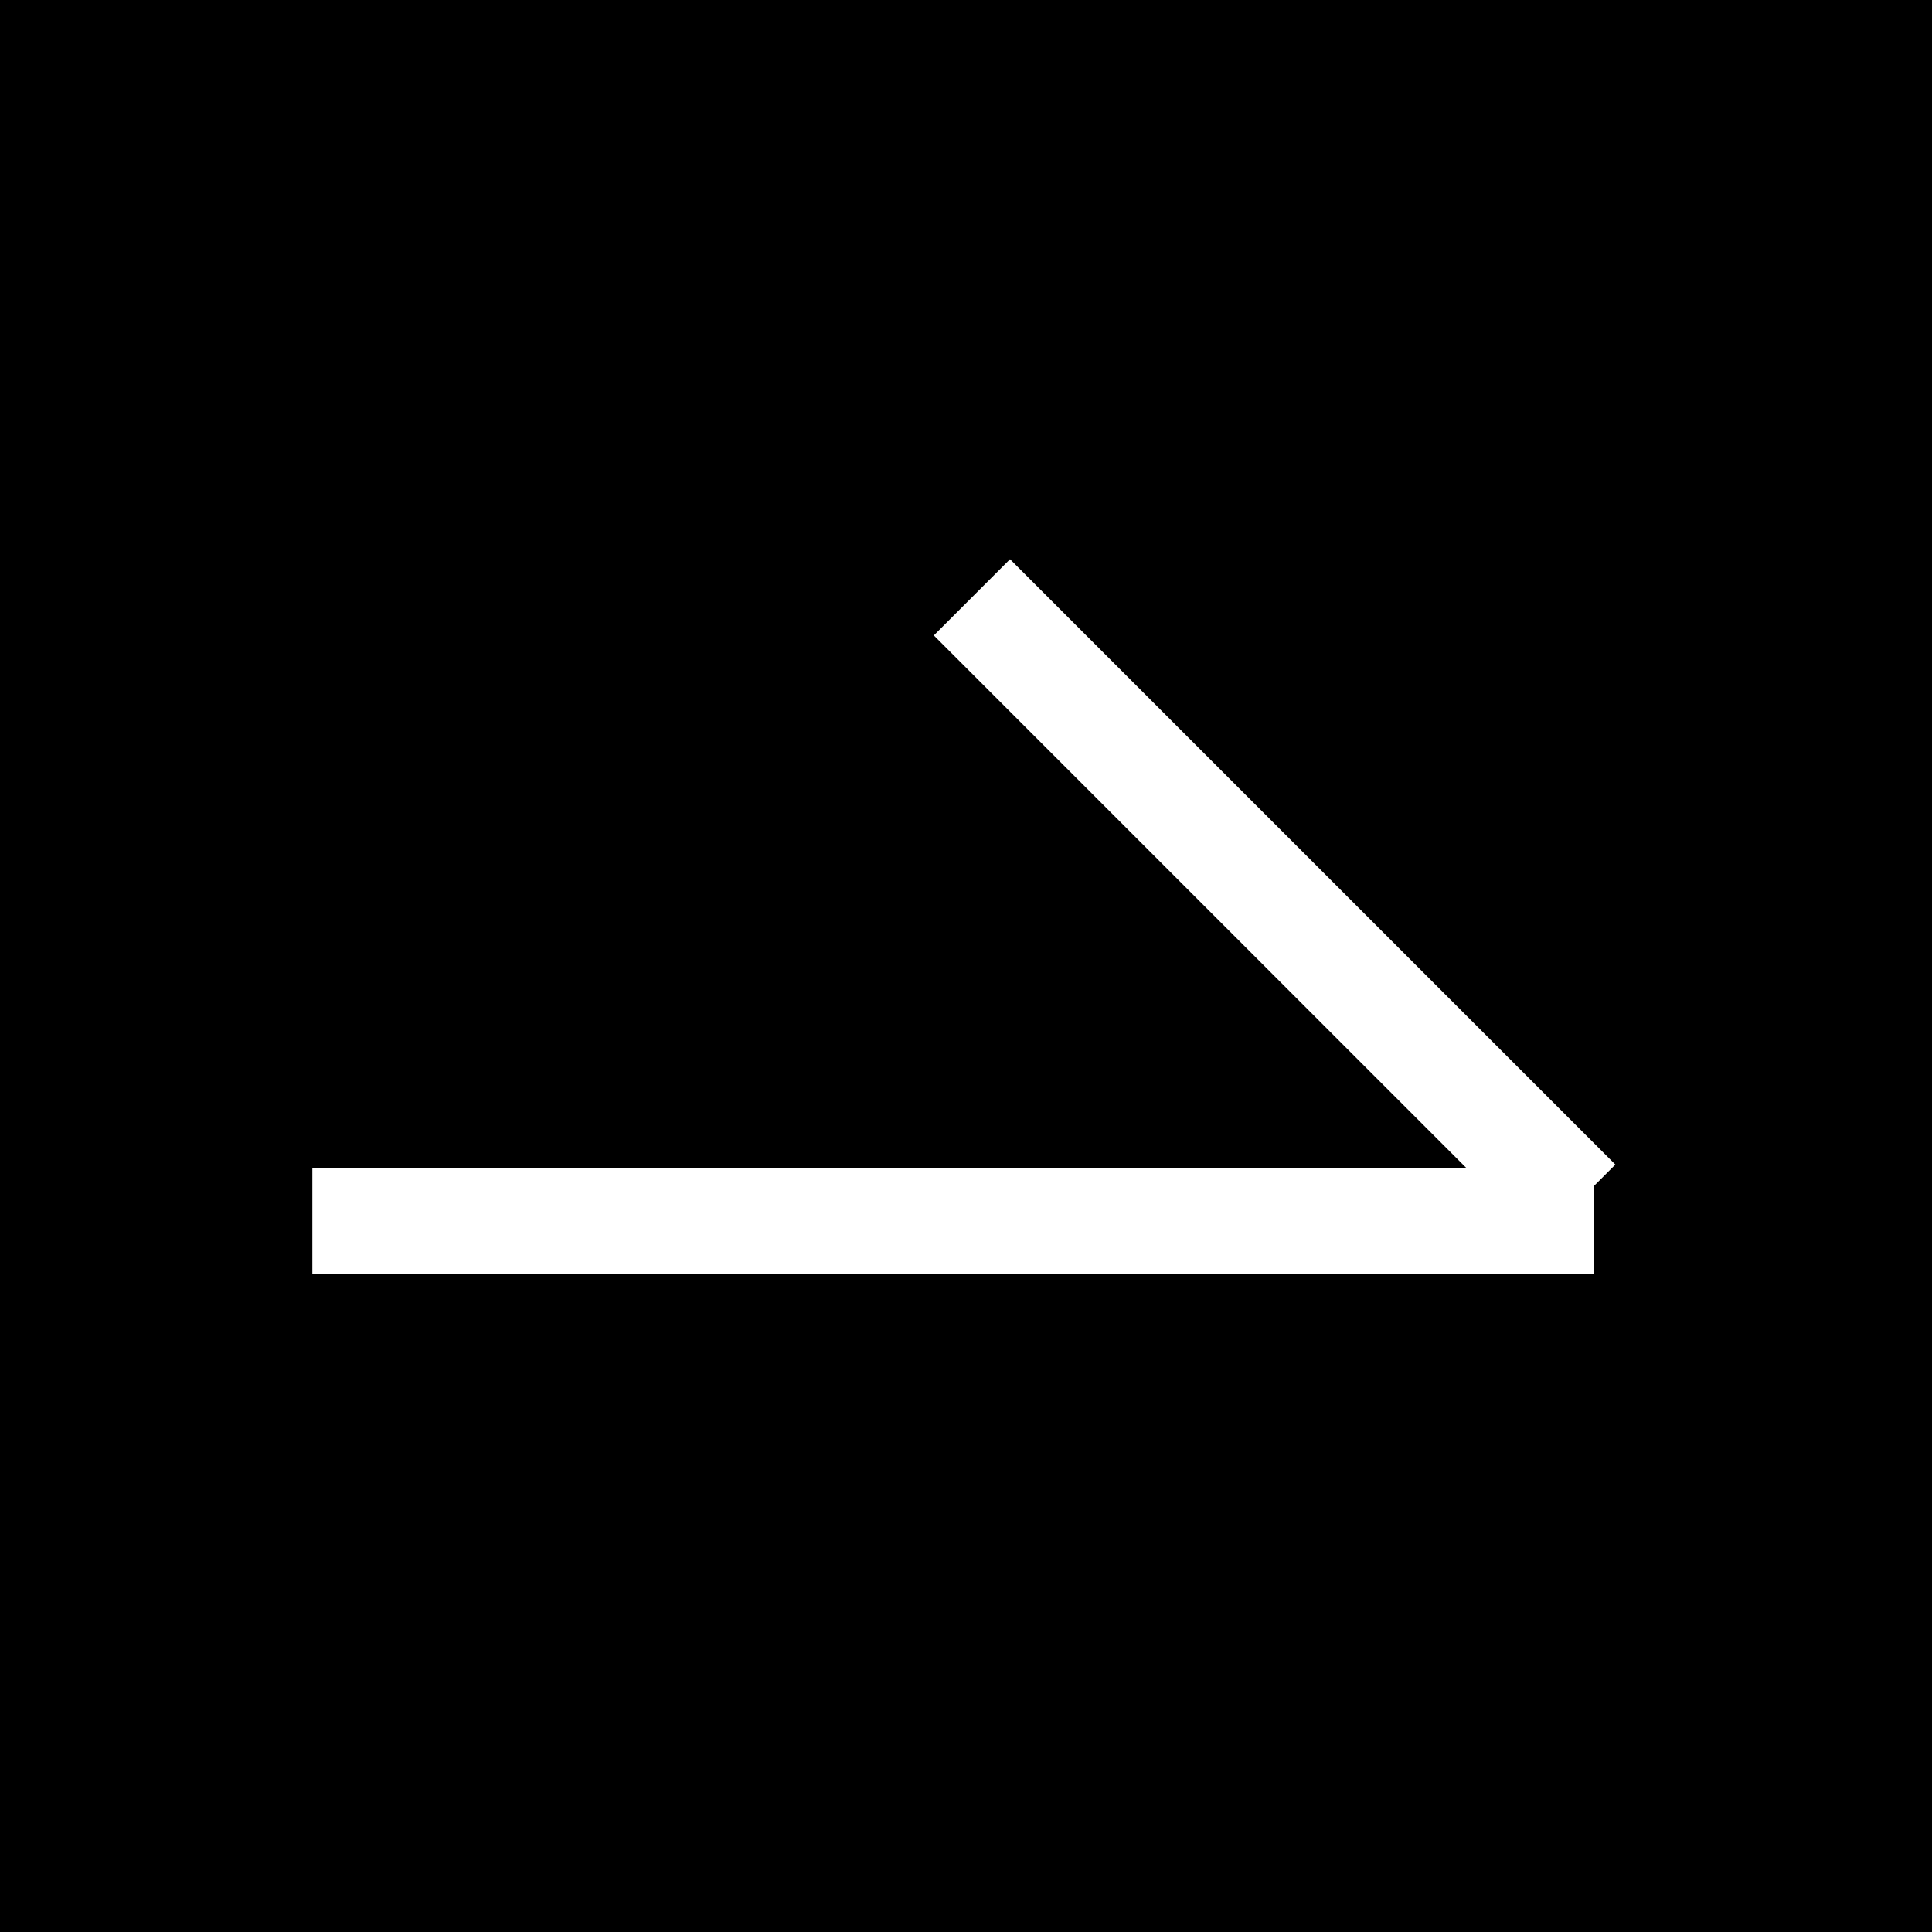 <?xml version="1.0" encoding="UTF-8"?><svg id="_イヤー_2" xmlns="http://www.w3.org/2000/svg" width="18" height="18" viewBox="0 0 18 18"><defs><style>.cls-1{fill:#fff;}</style></defs><g id="_イヤー_1-2"><g><rect width="18" height="18"/><path class="cls-1" d="M2.91,10.88H14.85v.99H2.91v-.99Zm6.5-5.67l5.64,5.64-.71,.71-5.64-5.64,.71-.71Z"/></g></g></svg>